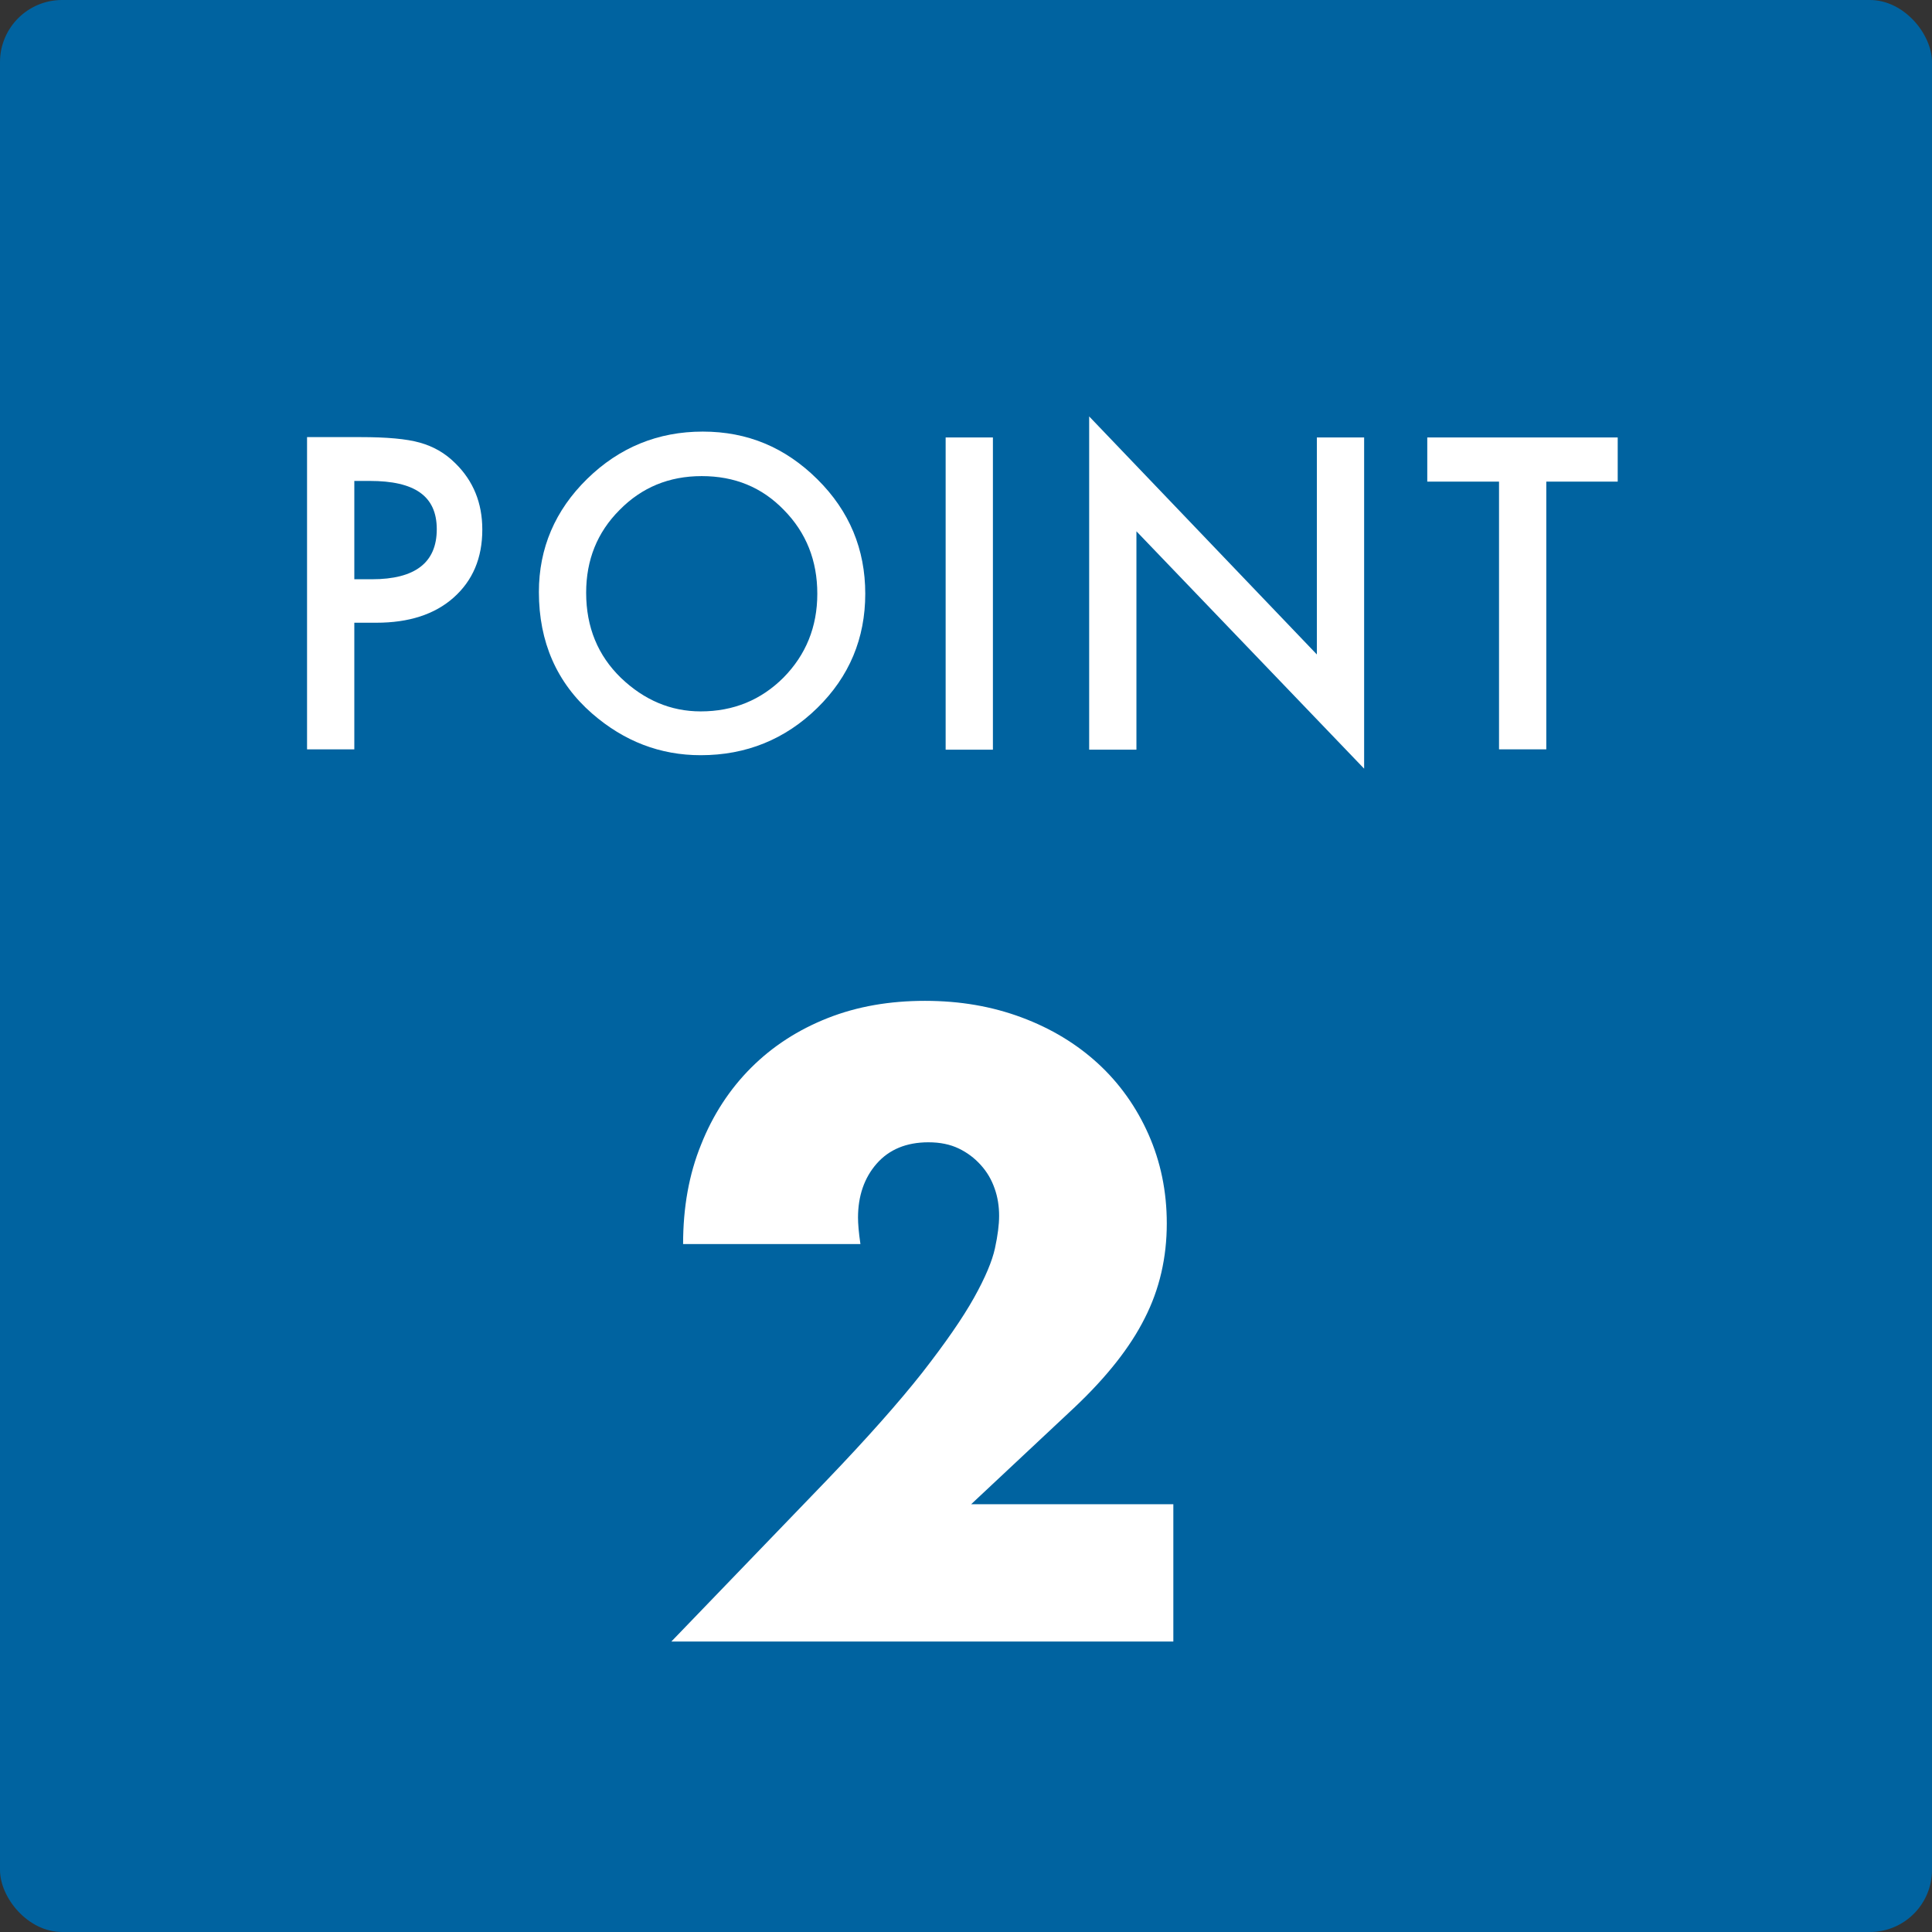 <?xml version="1.0" encoding="UTF-8"?><svg id="Layer_2" xmlns="http://www.w3.org/2000/svg" width="56" height="56" viewBox="0 0 56 56"><rect x="0" y="0" width="56" height="56" fill="#333333" stroke="none"/><defs><style>.cls-1{fill:#0063a0;}.cls-1,.cls-2{stroke-width:0px;}.cls-2{fill:#fff;}</style></defs><g id="_レイヤー_2"><rect class="cls-1" width="56" height="56" rx="1.8" ry="1.8"/><path class="cls-2" d="M10.27,18.05v3.67h-1.37v-9.05h1.55c.76,0,1.33.05,1.72.16.39.11.73.3,1.03.6.52.51.78,1.15.78,1.92,0,.83-.28,1.48-.83,1.97s-1.3.73-2.24.73h-.63ZM10.27,16.79h.51c1.25,0,1.88-.48,1.88-1.45s-.65-1.4-1.94-1.4h-.45v2.85Z"/><path class="cls-2" d="M15.62,17.16c0-1.27.47-2.37,1.4-3.28.93-.91,2.05-1.37,3.35-1.37s2.39.46,3.32,1.38c.93.92,1.39,2.03,1.39,3.32s-.46,2.4-1.39,3.31c-.93.91-2.06,1.37-3.38,1.37-1.17,0-2.22-.4-3.15-1.21-1.02-.89-1.54-2.07-1.54-3.52ZM16.99,17.18c0,1,.34,1.82,1.01,2.47.67.64,1.44.97,2.31.97.95,0,1.75-.33,2.4-.98.65-.66.98-1.47.98-2.43s-.32-1.77-.97-2.43c-.64-.66-1.43-.98-2.38-.98s-1.74.33-2.38.98c-.65.65-.97,1.45-.97,2.4Z"/><path class="cls-2" d="M28.78,12.68v9.05h-1.37v-9.05h1.37Z"/><path class="cls-2" d="M31.57,21.73v-9.66l6.6,6.9v-6.29h1.37v9.6l-6.6-6.88v6.33h-1.37Z"/><path class="cls-2" d="M44.82,13.96v7.76h-1.37v-7.76h-2.08v-1.28h5.52v1.28h-2.07Z"/><path class="cls-2" d="M34.03,47.58h-14.57l4.49-4.66c1.18-1.23,2.11-2.28,2.78-3.13.67-.86,1.17-1.58,1.5-2.17.33-.59.53-1.07.61-1.44.08-.37.12-.68.12-.94,0-.27-.04-.54-.13-.79-.09-.26-.22-.48-.4-.68-.18-.2-.39-.36-.64-.48-.25-.12-.54-.18-.88-.18-.64,0-1.14.21-1.5.62s-.54.94-.54,1.56c0,.18.02.43.07.77h-5.14c0-1.06.17-2.02.52-2.88.34-.86.83-1.61,1.45-2.23s1.36-1.1,2.22-1.44c.86-.34,1.8-.5,2.82-.5s1.94.16,2.8.48c.86.32,1.6.77,2.22,1.34s1.11,1.26,1.46,2.05c.35.79.53,1.65.53,2.58,0,.99-.21,1.91-.64,2.75-.42.84-1.1,1.7-2.03,2.58l-3,2.81h5.86v3.98Z"/></g></svg>
